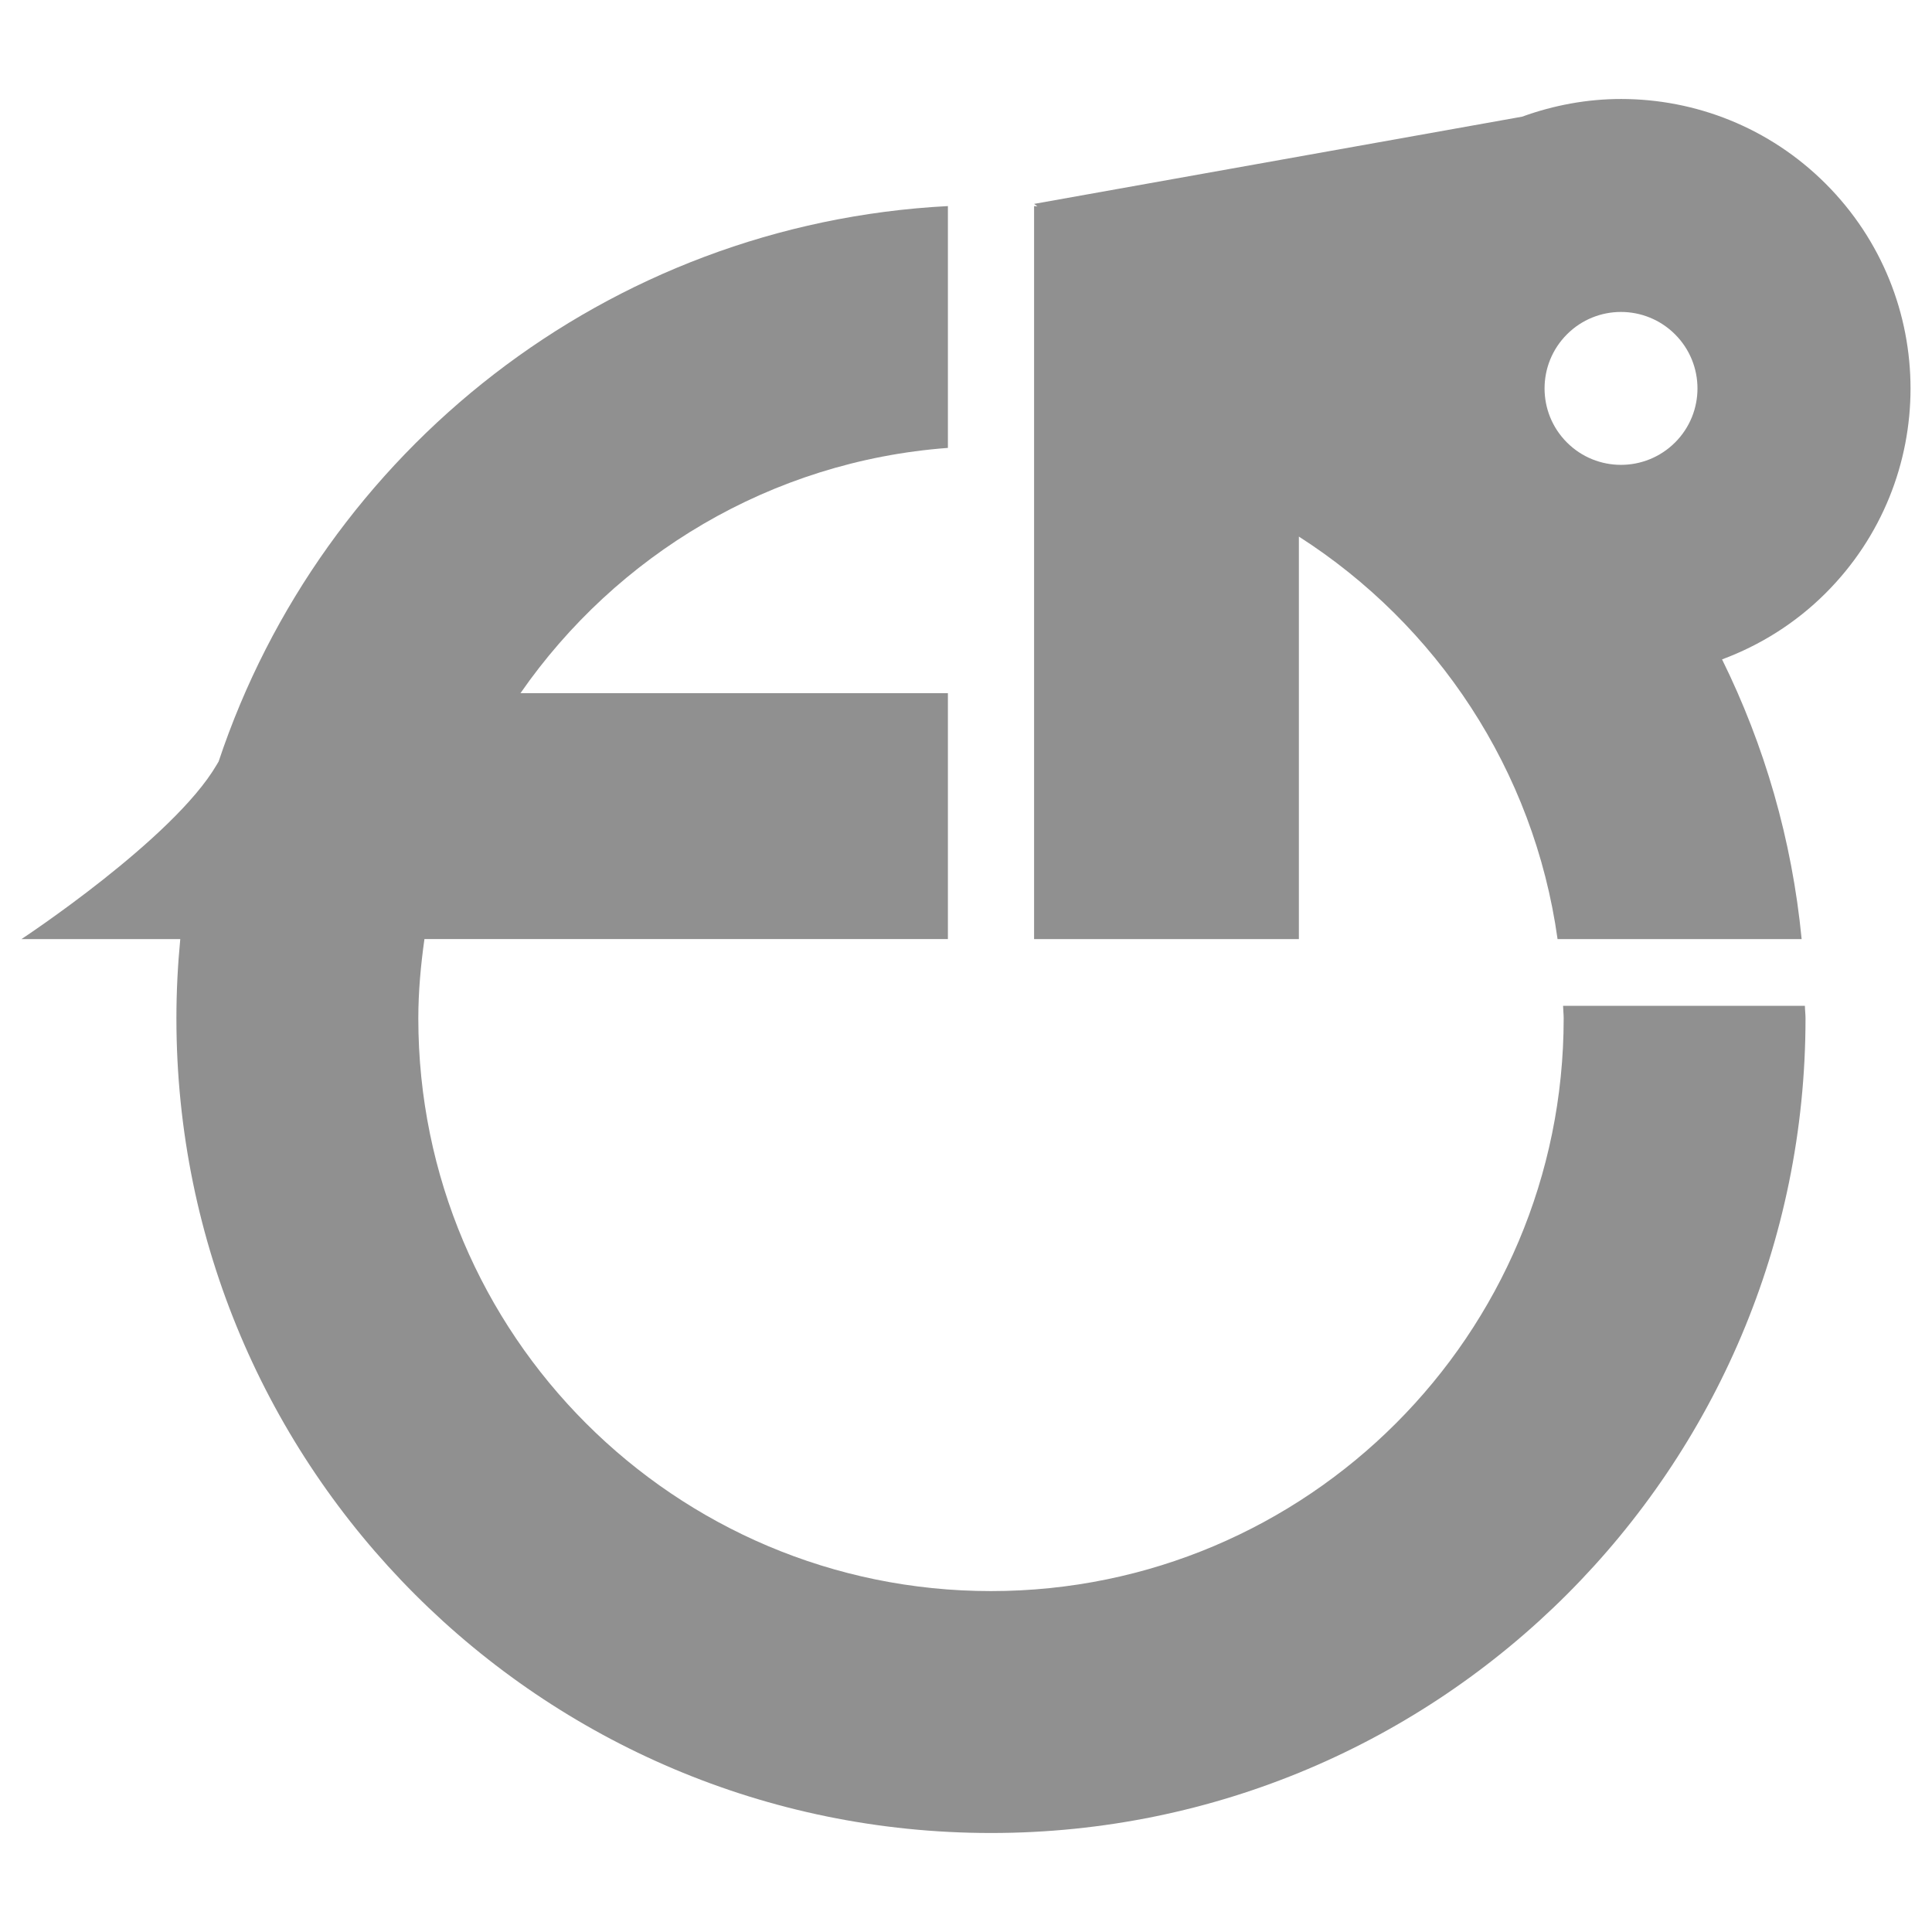 <?xml version="1.0" encoding="utf-8"?>
<!-- Generator: Adobe Illustrator 16.0.0, SVG Export Plug-In . SVG Version: 6.00 Build 0)  -->
<!DOCTYPE svg PUBLIC "-//W3C//DTD SVG 1.1//EN" "http://www.w3.org/Graphics/SVG/1.1/DTD/svg11.dtd">
<svg version="1.1" id="レイヤー_1" xmlns="http://www.w3.org/2000/svg" xmlns:xlink="http://www.w3.org/1999/xlink" x="0px"
	 y="0px" width="90px" height="90px" viewBox="0 0 90 90" enable-background="new 0 0 90 90" xml:space="preserve">
<g>
	<path fill="#909090" d="M72.814,46.854c0.004,0.197,0.028,0.389,0.028,0.587c0,14.733-11.945,26.678-26.678,26.678
		S19.487,62.175,19.487,47.441c0-1.256,0.115-2.485,0.285-3.695h24.385V32.29H24.246c4.459-6.422,11.651-10.808,19.911-11.425V9.6
		c-15.884,0.83-29.155,11.414-33.973,25.876c-0.034,0.057-0.059,0.098-0.093,0.156C8.074,39.088,1,43.746,1,43.746h7.398
		c-0.118,1.217-0.18,2.449-0.18,3.697c0,20.958,16.987,37.945,37.947,37.945c20.955,0,37.943-16.989,37.943-37.945
		c0-0.198-0.026-0.391-0.029-0.589H72.814z"/>
	<path fill="#909090" d="M85.048,27.629c-1.415,1.413-3.068,2.434-4.828,3.088c1.971,3.994,3.258,8.387,3.707,13.029H72.557
		c-1.097-7.883-5.639-14.646-12.05-18.75v18.75H48.172V20.865v-6.103V9.6c0.053,0.002,0.105,0.012,0.158,0.016l-0.158-0.118
		l22.734-4.063c1.487-0.54,3.045-0.824,4.61-0.824h0.002l0,0c3.45,0.002,6.9,1.319,9.531,3.95
		C90.317,13.831,90.317,22.366,85.048,27.629z M72.994,15.576c-1.39,1.392-1.39,3.646,0,5.036c1.39,1.39,3.644,1.39,5.037,0
		c1.392-1.39,1.392-3.644,0-5.036C76.64,14.185,74.384,14.183,72.994,15.576z"/>
</g>
</svg>
